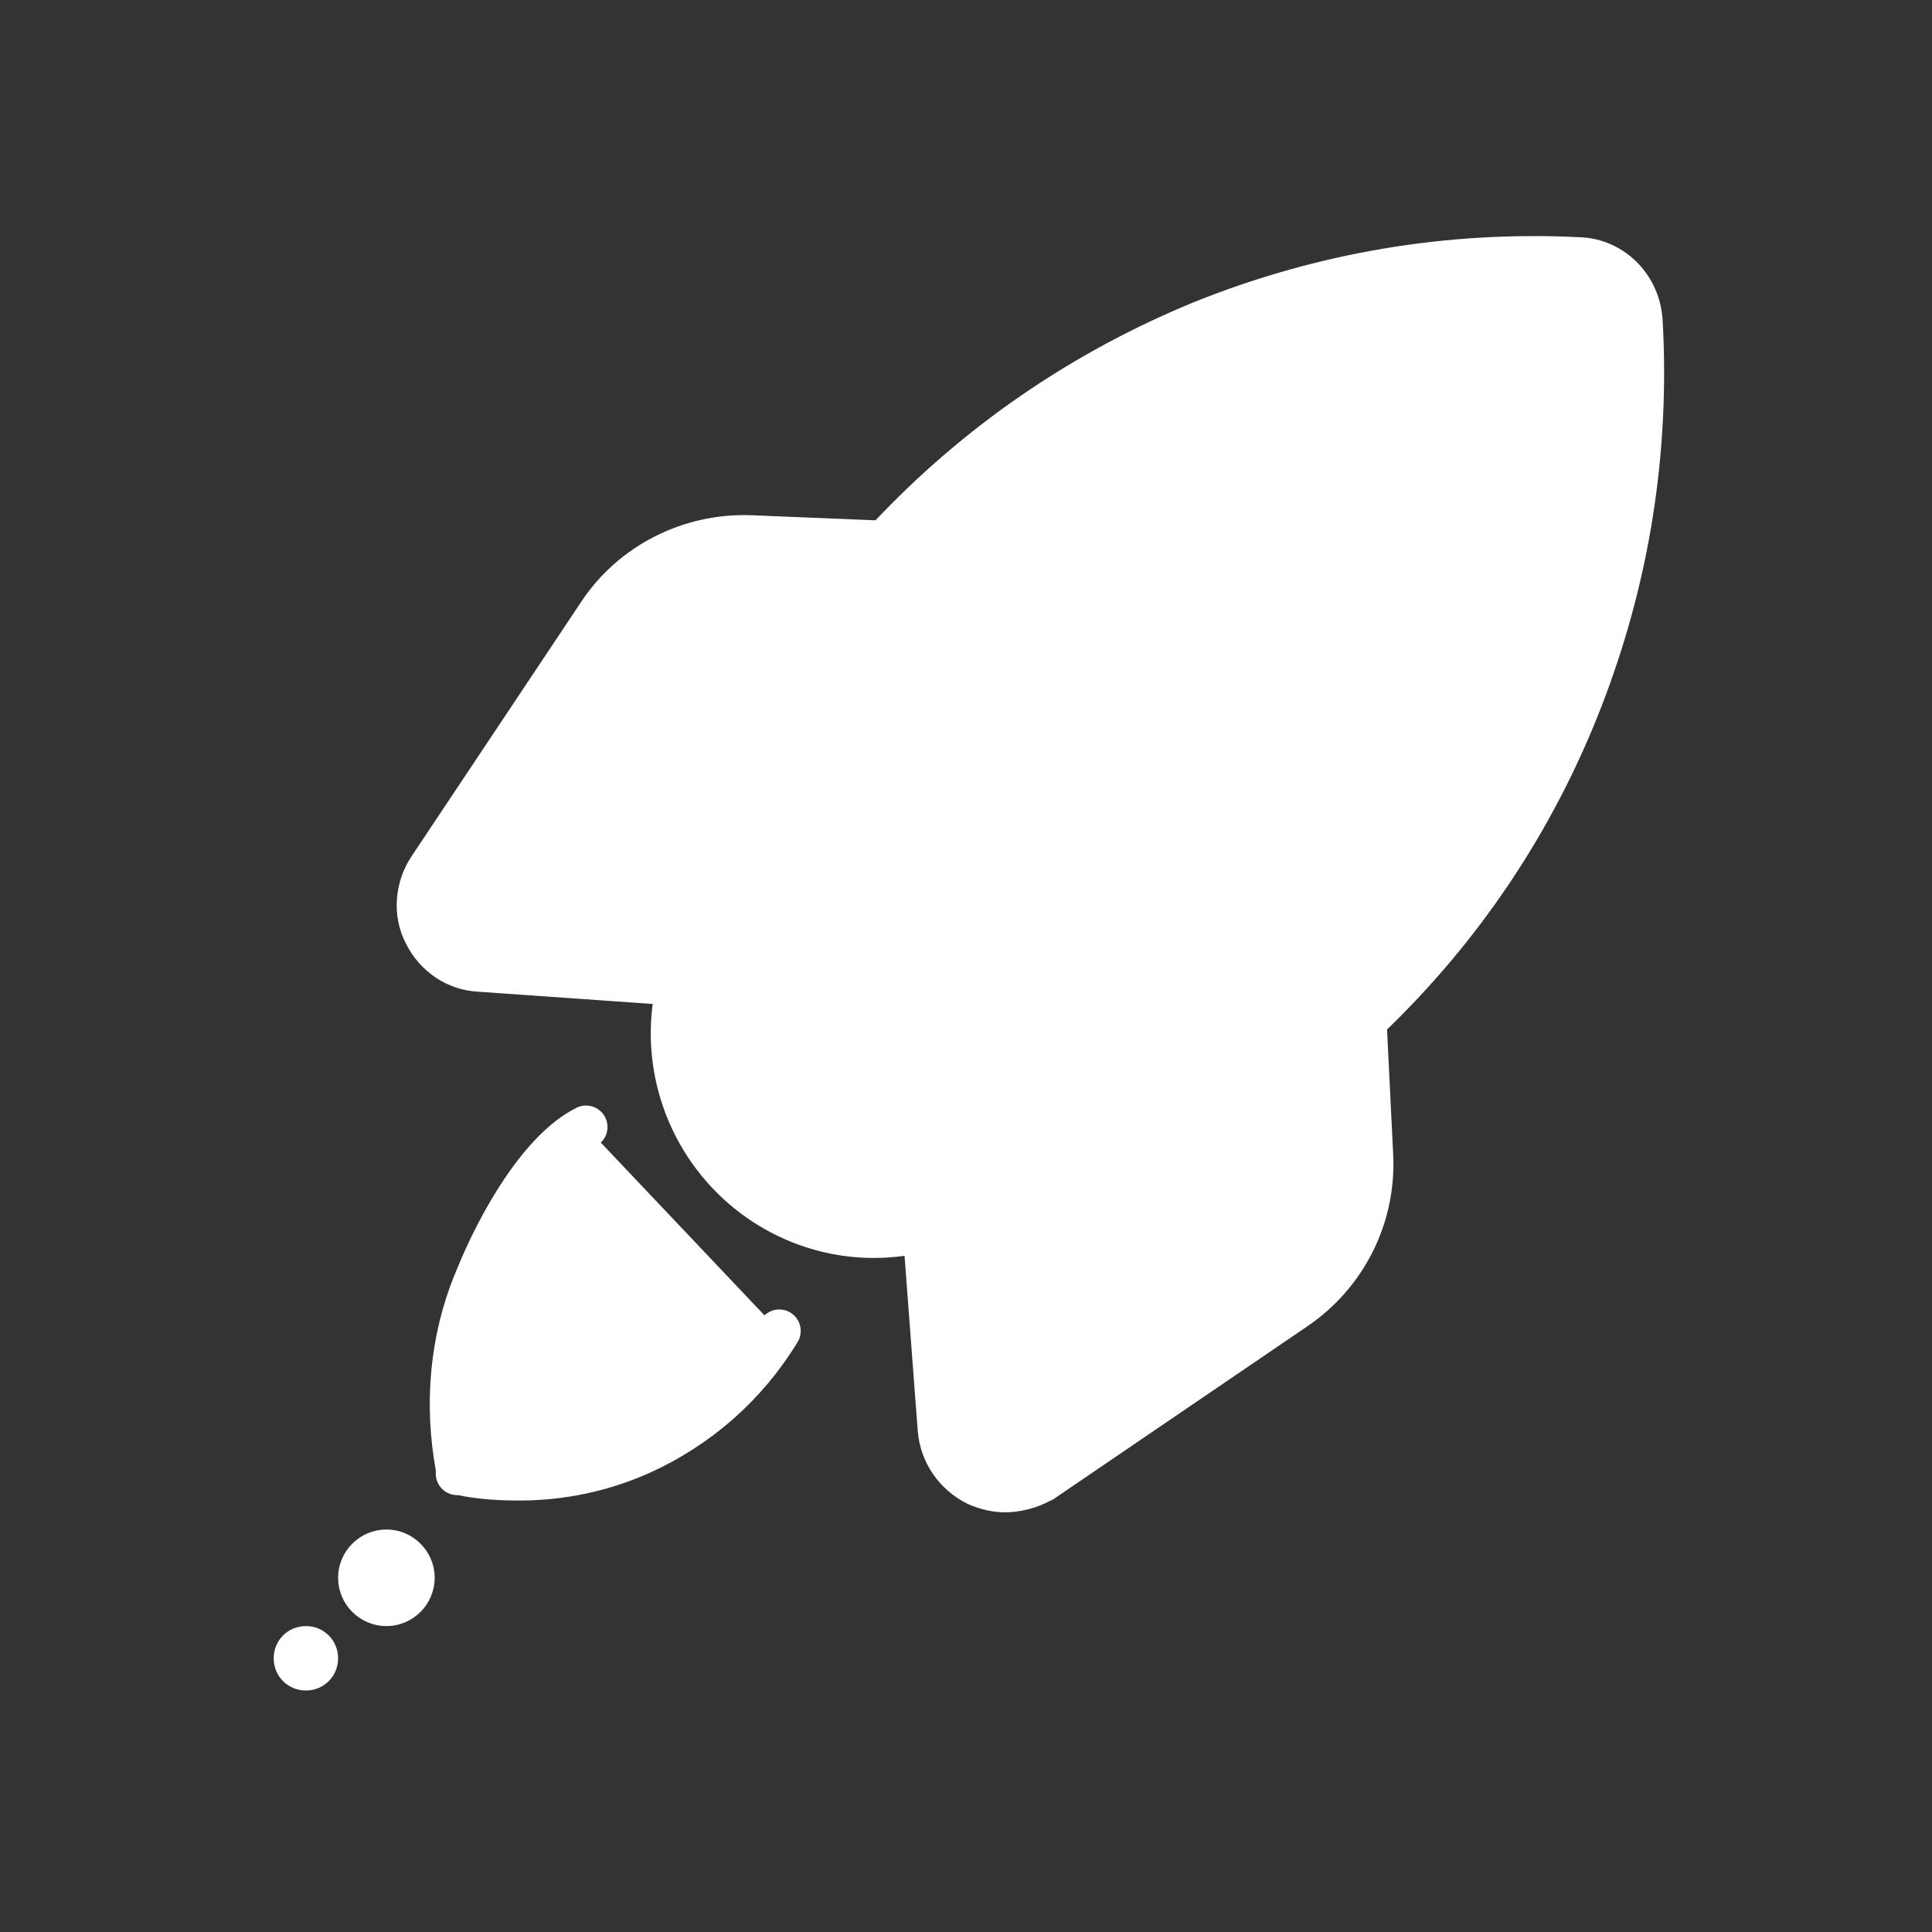 <?xml version="1.0" encoding="UTF-8"?> <svg xmlns="http://www.w3.org/2000/svg" id="Calque_1" data-name="Calque 1" version="1.1" viewBox="0 0 180 180"><rect x="0" y="0" width="180" height="180" fill="#333333" stroke="none"/><defs><style> .cls-1 { stroke-linecap: round; stroke-linejoin: round; stroke-width: 4px; } .cls-1, .cls-2 { fill: #fff; stroke: #fff; } .cls-2 { fill-rule: evenodd; stroke-miterlimit: 10; } </style></defs><g id="RCS"><path id="Fill-1" class="cls-1" d="M54.6,105c-4.2,2.1-8.1,8.8-10.3,14.3-2.3,5.5-2.8,11.6-1.7,17.5,0,0,0,0,0,.1,0,0,0,0,0,0,0,0,0,0,0,0,0,0,0,0,0,.1,0,0,0,0,0,0,0,0,0,0,0,.1,0,0,0,0,0,0,0,0,0,0,0,.1,0,0,0,0,0,0,0,0,0,0,0,.1,0,0,0,0,0,0,0,0,0,0,0,0,0,0,0,0,0,0,0,0,0,0,0,0,0,0,0,0,0,0,0,0,0,0,0,0,0,0,0,0,.1,0,0,0,0,0,0,0,0,0,0,0,0,0,0,0,0,0,0,0,0,0,0,0,0,0,0,0,0,0,.1,0,0,0,0,0,0,0,0,0,0,0,.1,0,0,0,0,0,0,0,0,0,0,0,0,0,0,0,0,0,0,0,1.8.4,3.7.5,5.5.5,3.9,0,7.7-.8,11.3-2.4,5.3-2.4,9.8-6.3,12.9-11.4"></path><path id="Path" class="cls-1" d="M152.9,29.9h0c-.2-3.2-2.7-5.7-5.8-5.8h0c-12.1-.6-23.9,1.4-35.1,5.9-11.2,4.6-21.1,11.4-29.4,20.3-.1.1-.3.2-.5.2,0,0,0,0,0,0,0,0,0,0,0,0l-12.2-.5s0,0,0,0c-5.6-.2-11,2.5-14.1,7.2,0,0,0,0,0,0l-15.8,23.7s0,0,0,0c0,0,0,0,0,0-1.2,1.8-1.4,4.2-.4,6.1,1,2,2.9,3.3,5.1,3.4,0,0,0,0,0,0h0s0,0,0,0h0l18.5,1.3c-1.6,6.3.2,13.2,5,18,3.6,3.6,8.4,5.5,13.2,5.5,1.6,0,3.2-.2,4.7-.6l1.4,18.6s0,0,0,0c.2,2.2,1.5,4.1,3.5,5.1.9.4,1.8.6,2.7.6s2.3-.3,3.3-.9c0,0,.1,0,.2-.1h0s0,0,0,0l23.5-16h0c4.7-3.2,7.4-8.6,7.1-14.3h0s0,0,0,0h0s-.6-12.2-.6-12.2c0,0,0,0,0,0h0c0-.2,0-.3.2-.5,0,0,0,0,0,0,8.8-8.4,15.5-18.4,19.9-29.7,4.4-11.3,6.3-23.2,5.6-35.4"></path><path id="Fill-6" class="cls-2" d="M117.5,43c-9.4,0-17,7.4-17,16.5s7.6,16.5,17,16.5,17-7.4,17-16.5-7.6-16.5-17-16.5"></path><path id="Fill-6-Copy" class="cls-2" d="M36,143c-2.2,0-4,1.8-4,4s1.8,4,4,4,4-1.8,4-4-1.8-4-4-4"></path><path id="Fill-6-Copy-2" class="cls-2" d="M28.5,152c-1.4,0-2.5,1.1-2.5,2.5s1.1,2.5,2.5,2.5,2.5-1.1,2.5-2.5-1.1-2.5-2.5-2.5"></path></g></svg> 